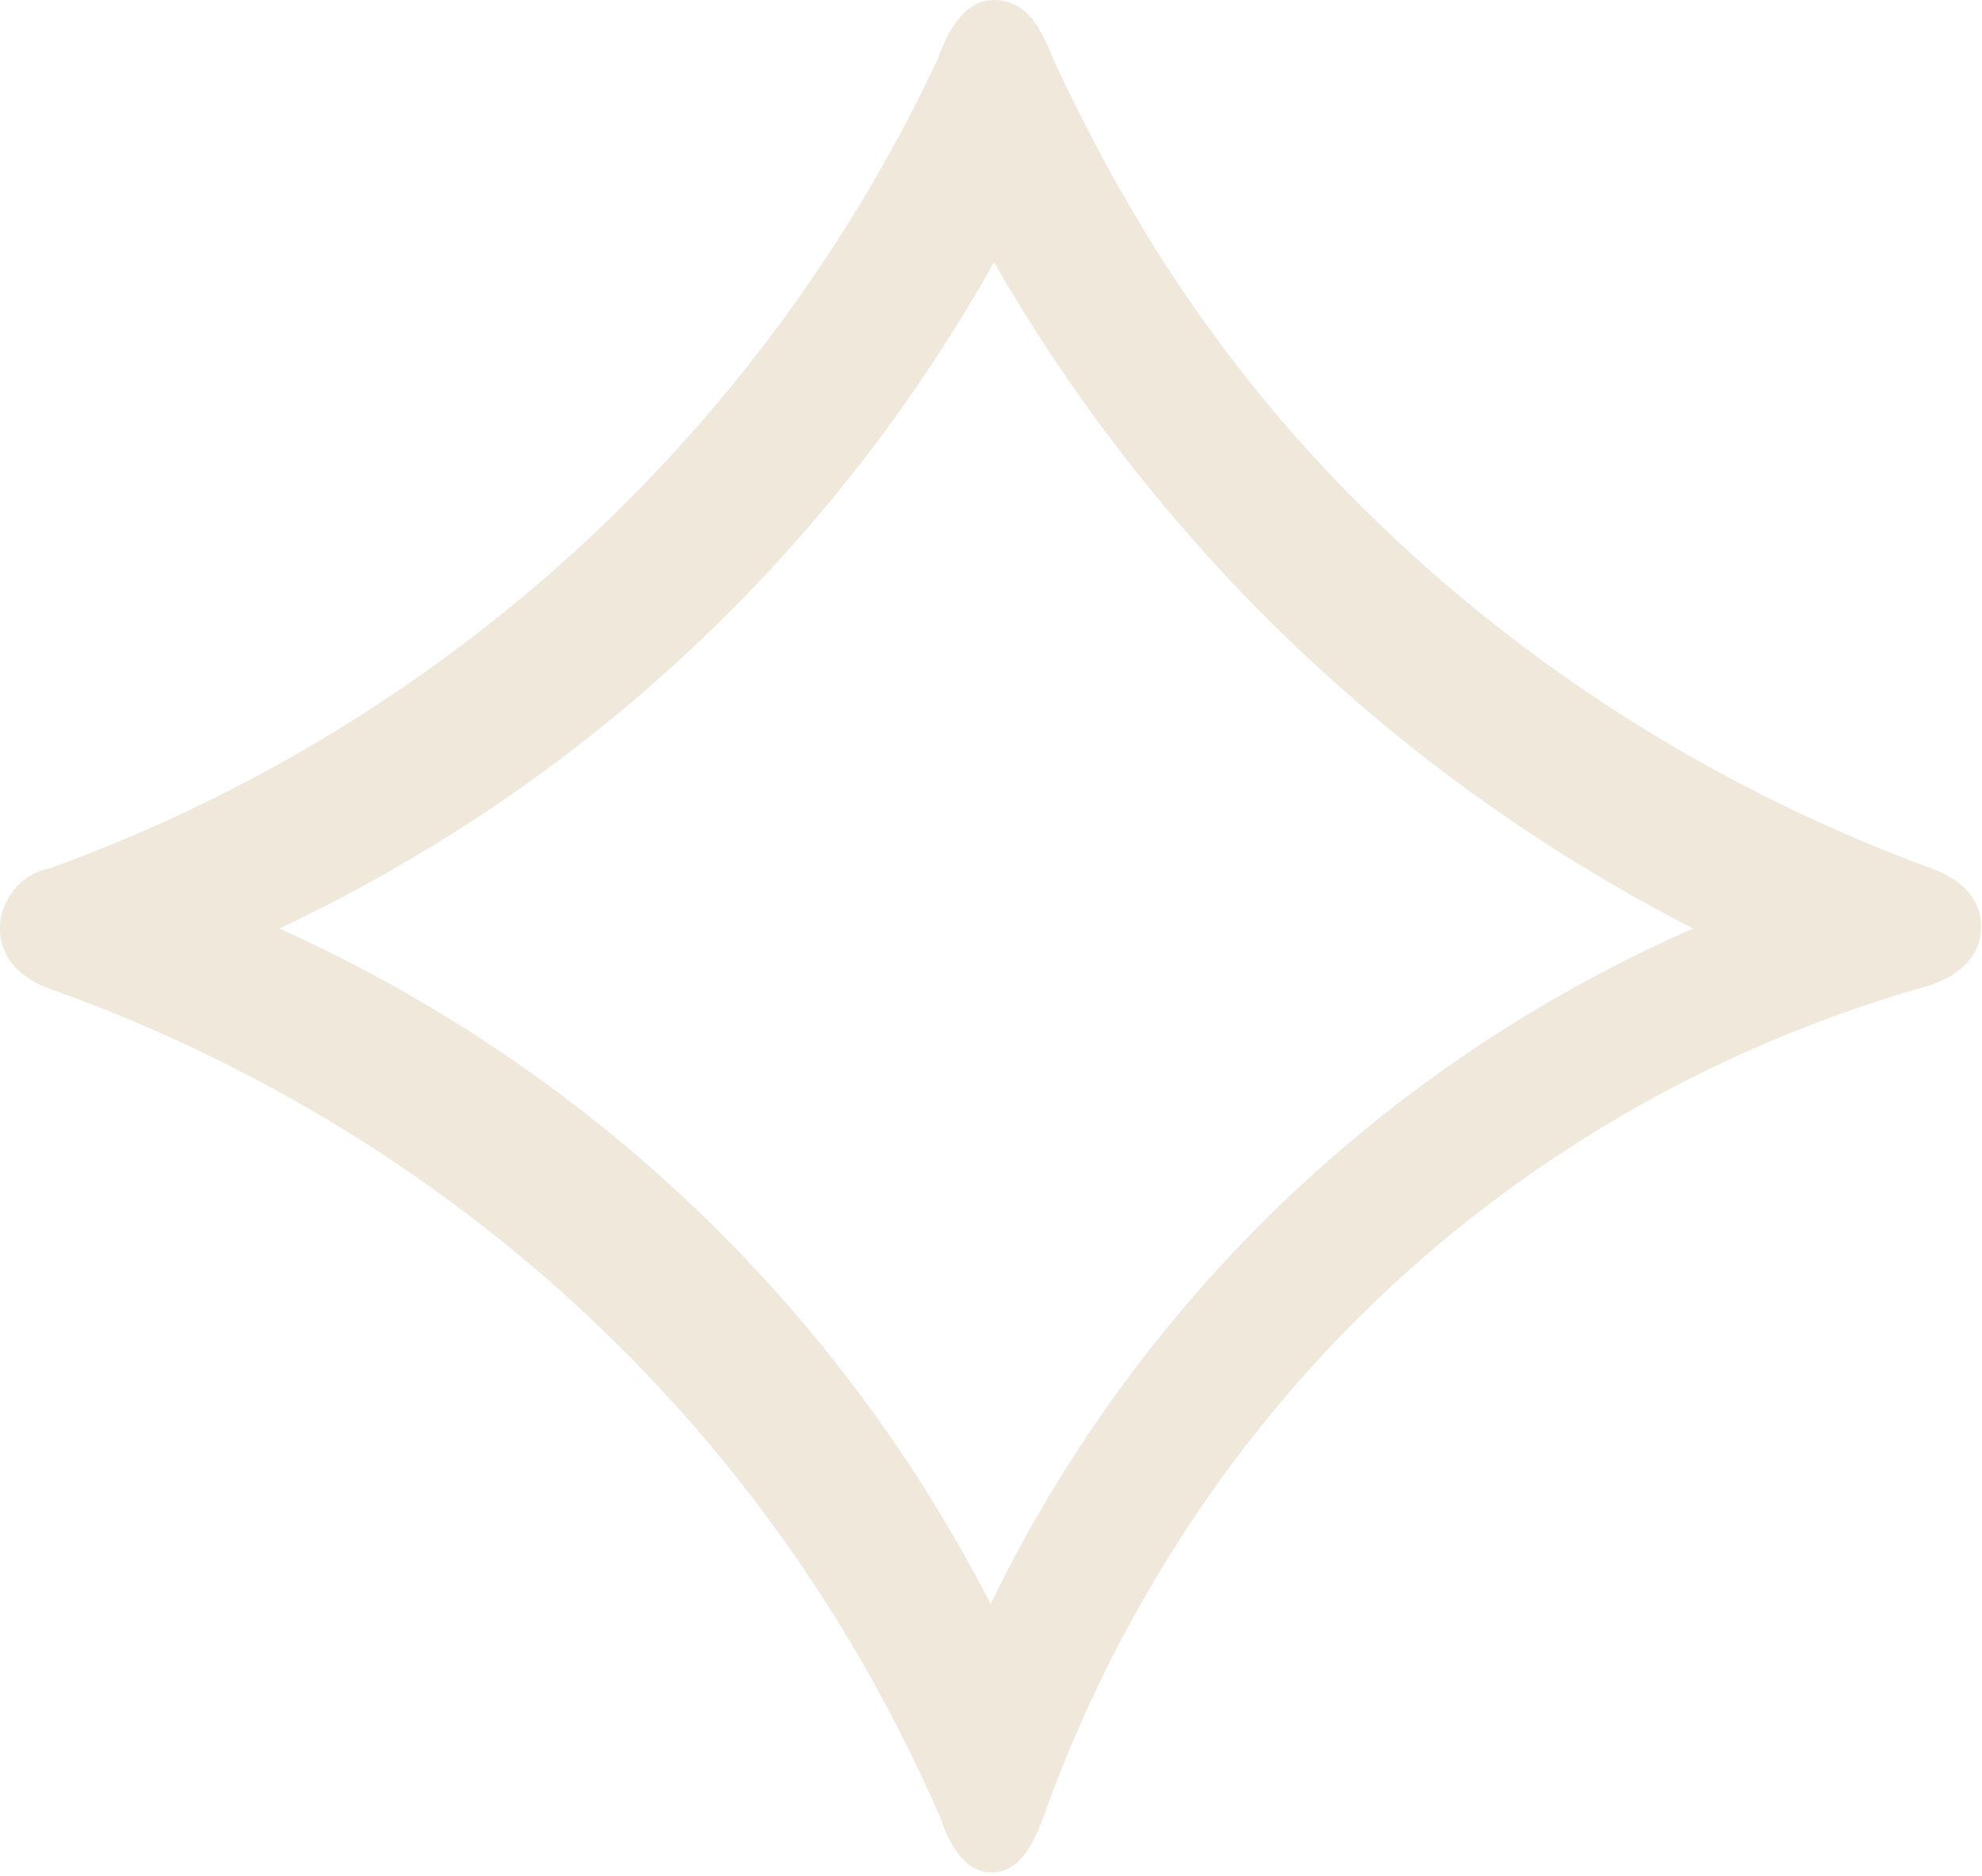 <svg xmlns="http://www.w3.org/2000/svg" width="484" height="458" viewBox="0 0 484 458" fill="none"><g clip-path="url(#clip0_3775_18)"><path opacity="0.39" d="M471.37 211.93C437.8 199.57 380.34 173.26 327.29 118.42C290.78 80.68 270.44 42.75 257.4 14.89C253.87 5.82 250.53 0.95 244.28 0.1C236.9 -0.9 232.09 5.51 229.01 14.41C215.28 43.61 188.47 91.09 139.32 135.59C91.23 179.13 42.53 201.02 12.41 211.92C5.04 213.32 -0.22 219.88 5.98026e-05 227.2C0.22 234.17 5.29 239.05 12.4 241.51C45.34 253.26 103.85 279.17 157.43 335.02C195.6 374.8 217.09 415.17 229.51 443.51C231.54 449.51 235.05 456.68 241.4 457.15C248.38 457.67 252.01 451.18 254.76 443.79C265.08 414.7 291.52 352.98 353.99 301.62C398.59 264.95 443.55 248.36 471.35 240.55C479.55 237.71 484.22 232.53 483.75 225.28C483.32 218.69 478.11 214.33 471.35 211.92L471.37 211.93ZM319.3 287.93C278.05 325.63 254.58 365.57 241.9 391.62C229.35 367.2 208.66 333.7 175.54 300.66C136.06 261.27 95.41 238.96 68.2 226.71C93.71 214.7 127.72 195.34 162.19 164.53C202.59 128.42 227.78 90.73 242.73 64.02C257.47 89.66 280.92 124.11 316.77 158.17C352.17 191.8 387.32 213.31 413.46 226.71C388.86 237.5 354.09 256.15 319.31 287.94L319.3 287.93Z" fill="#D4C3A1"></path></g><defs><clipPath id="clip0_3775_18"><rect width="483.81" height="457.18" fill="white"></rect></clipPath></defs></svg>